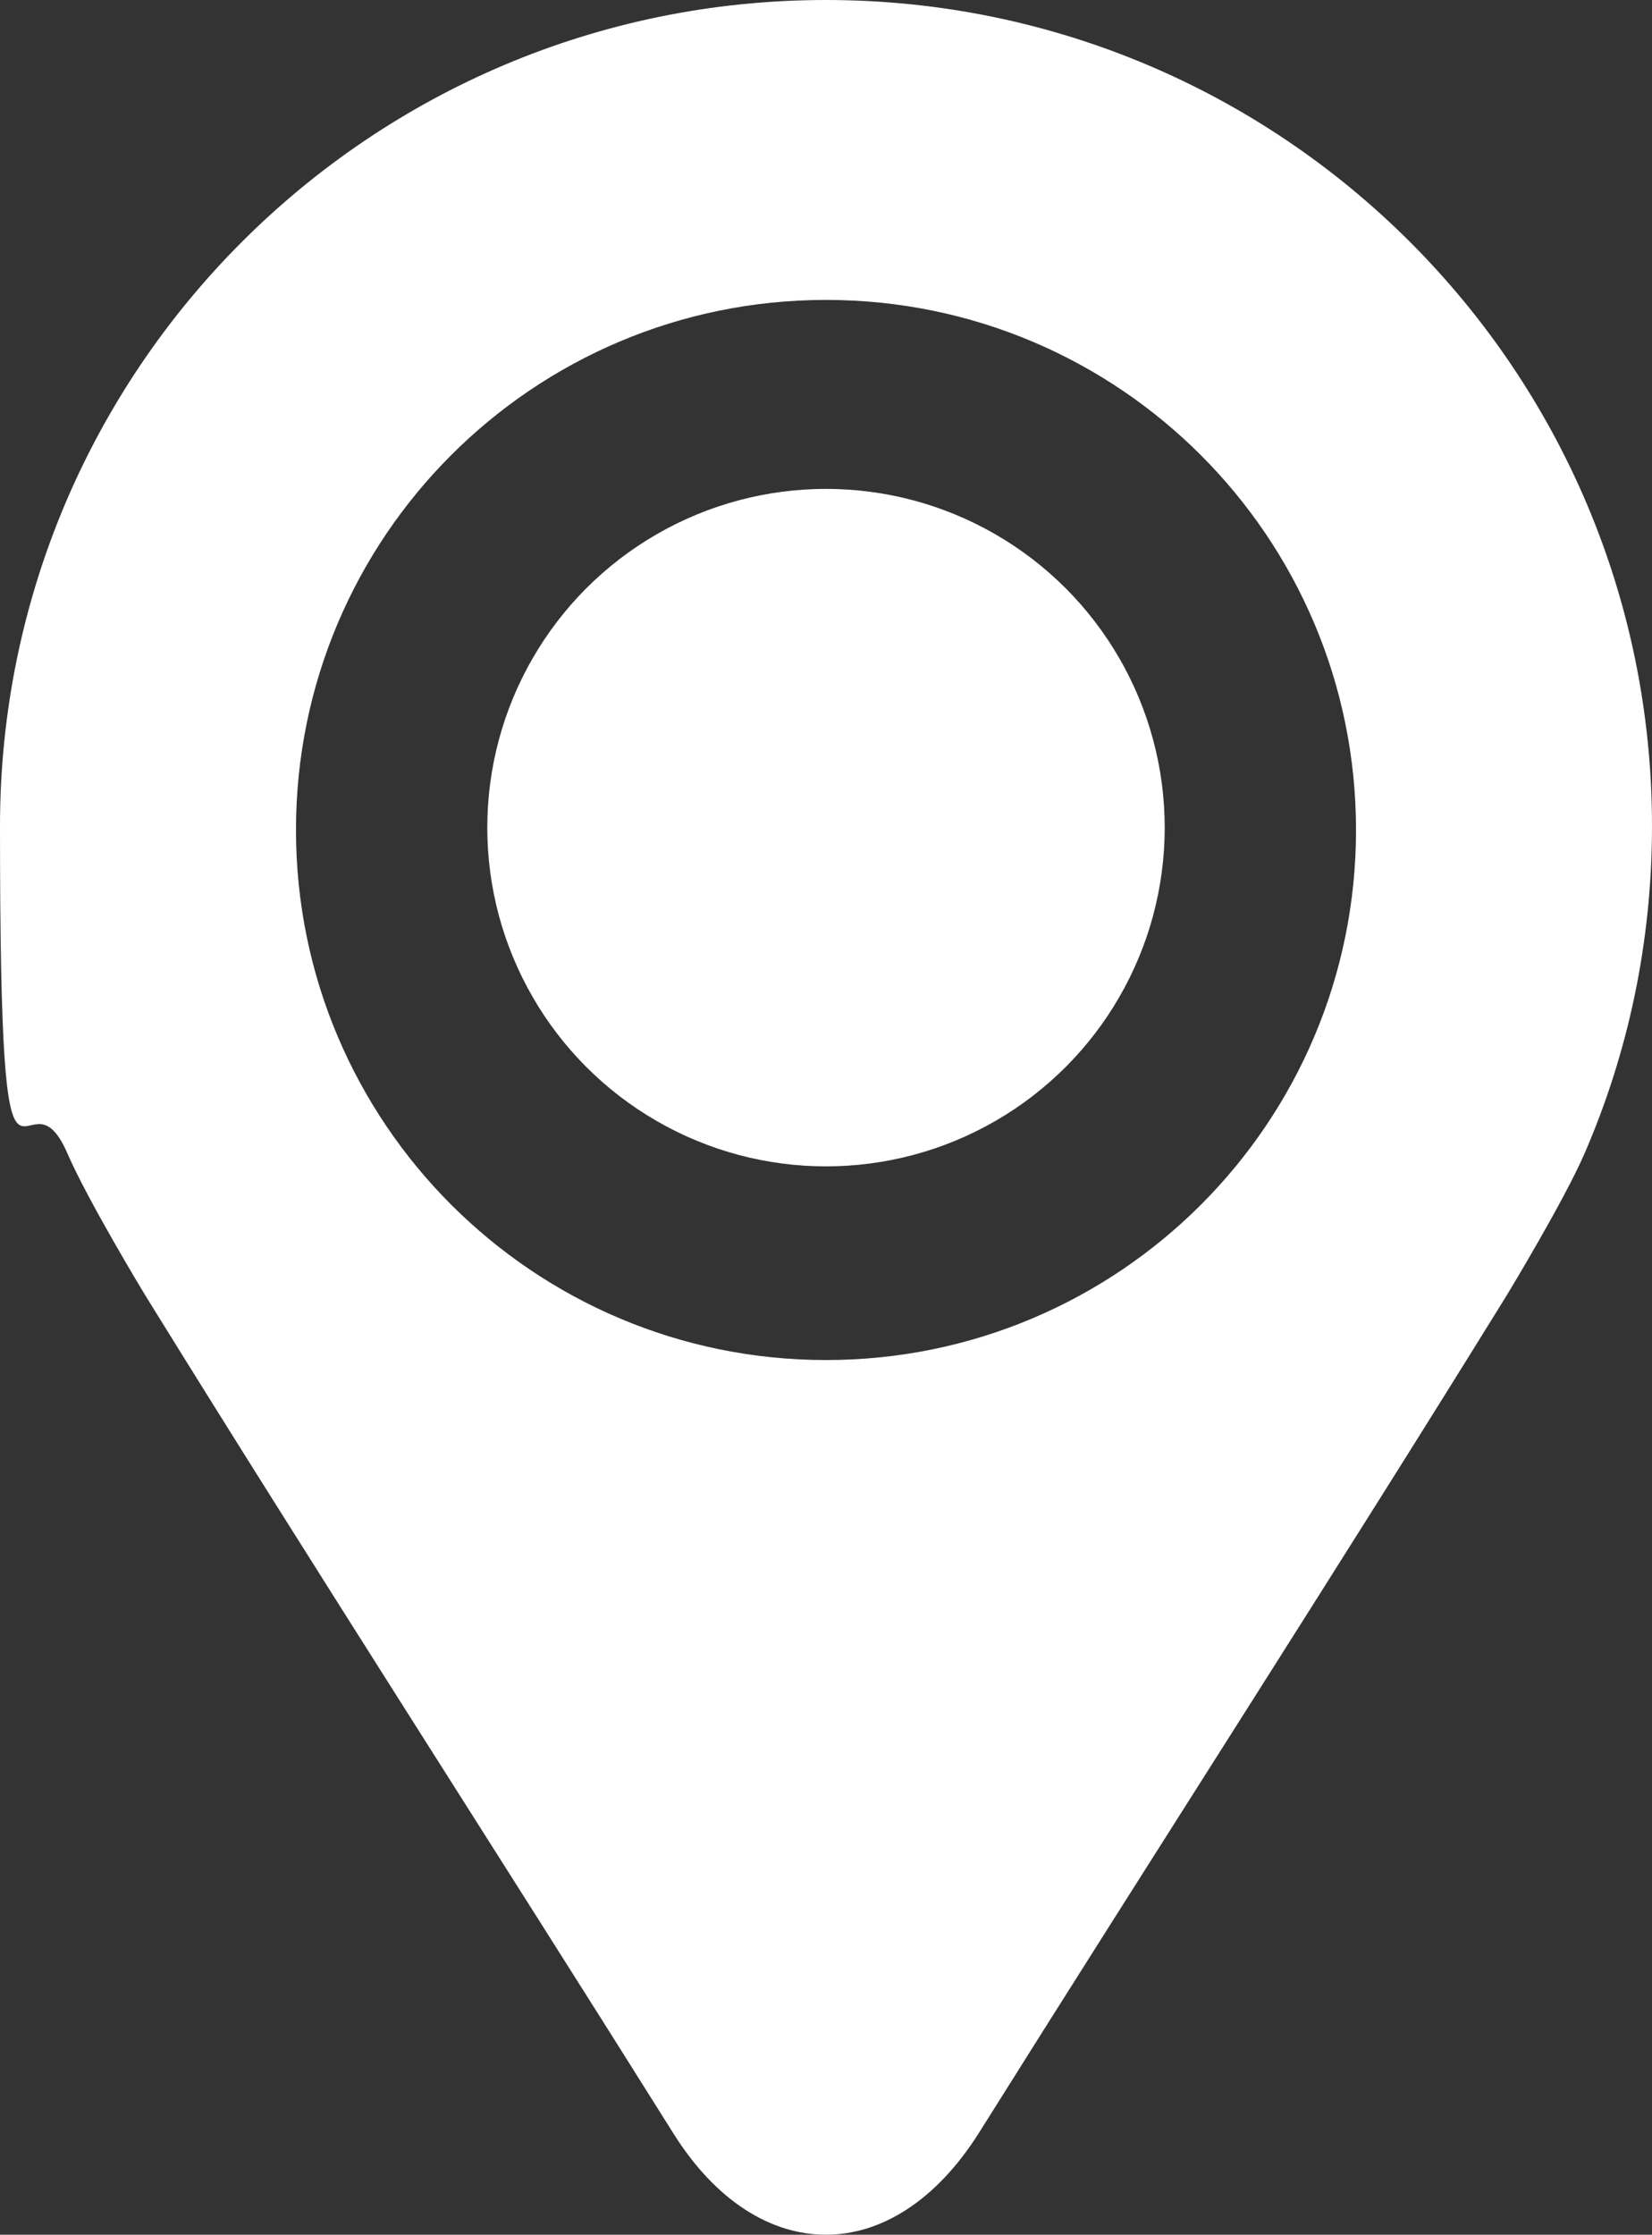 <?xml version="1.0" encoding="UTF-8"?>
<svg xmlns="http://www.w3.org/2000/svg" version="1.1" viewBox="0 0 421.4 570">
  <rect x="0" y="0" width="421.4" height="570" fill="#333333" stroke="none"/>
  <defs>
    <style>
      .cls-1 {
        fill: #fff;
      }
    </style>
  </defs>
  <!-- Generator: Adobe Illustrator 28.6.0, SVG Export Plug-In . SVG Version: 1.2.0 Build 709)  -->
  <g>
    <g id="_レイヤー_1" data-name="レイヤー_1">
      <path class="cls-1" d="M210.7,0h0C94.3,0,0,94.3,0,210.7s6.1,57.9,17.2,83.5c5.1,11.8,19.3,35.3,19.8,36.1,43.4,70.2,89.7,142,134.8,213.9,10.8,17.2,24.8,25.8,38.9,25.8h0c14,0,28-8.6,38.9-25.8,45.1-71.9,91.4-143.7,134.8-213.9.5-.8,14.7-24.3,19.8-36.1,11.1-25.6,17.2-53.8,17.2-83.5C421.4,94.3,327,0,210.7,0ZM210.7,346.9c-74.6,0-135.2-60.5-135.2-135.2s60.5-135.2,135.2-135.2,135.2,60.5,135.2,135.2-60.5,135.2-135.2,135.2Z"/>
      <circle class="cls-1" cx="210.7" cy="211.1" r="86.4"/>
    </g>
  </g>
</svg>